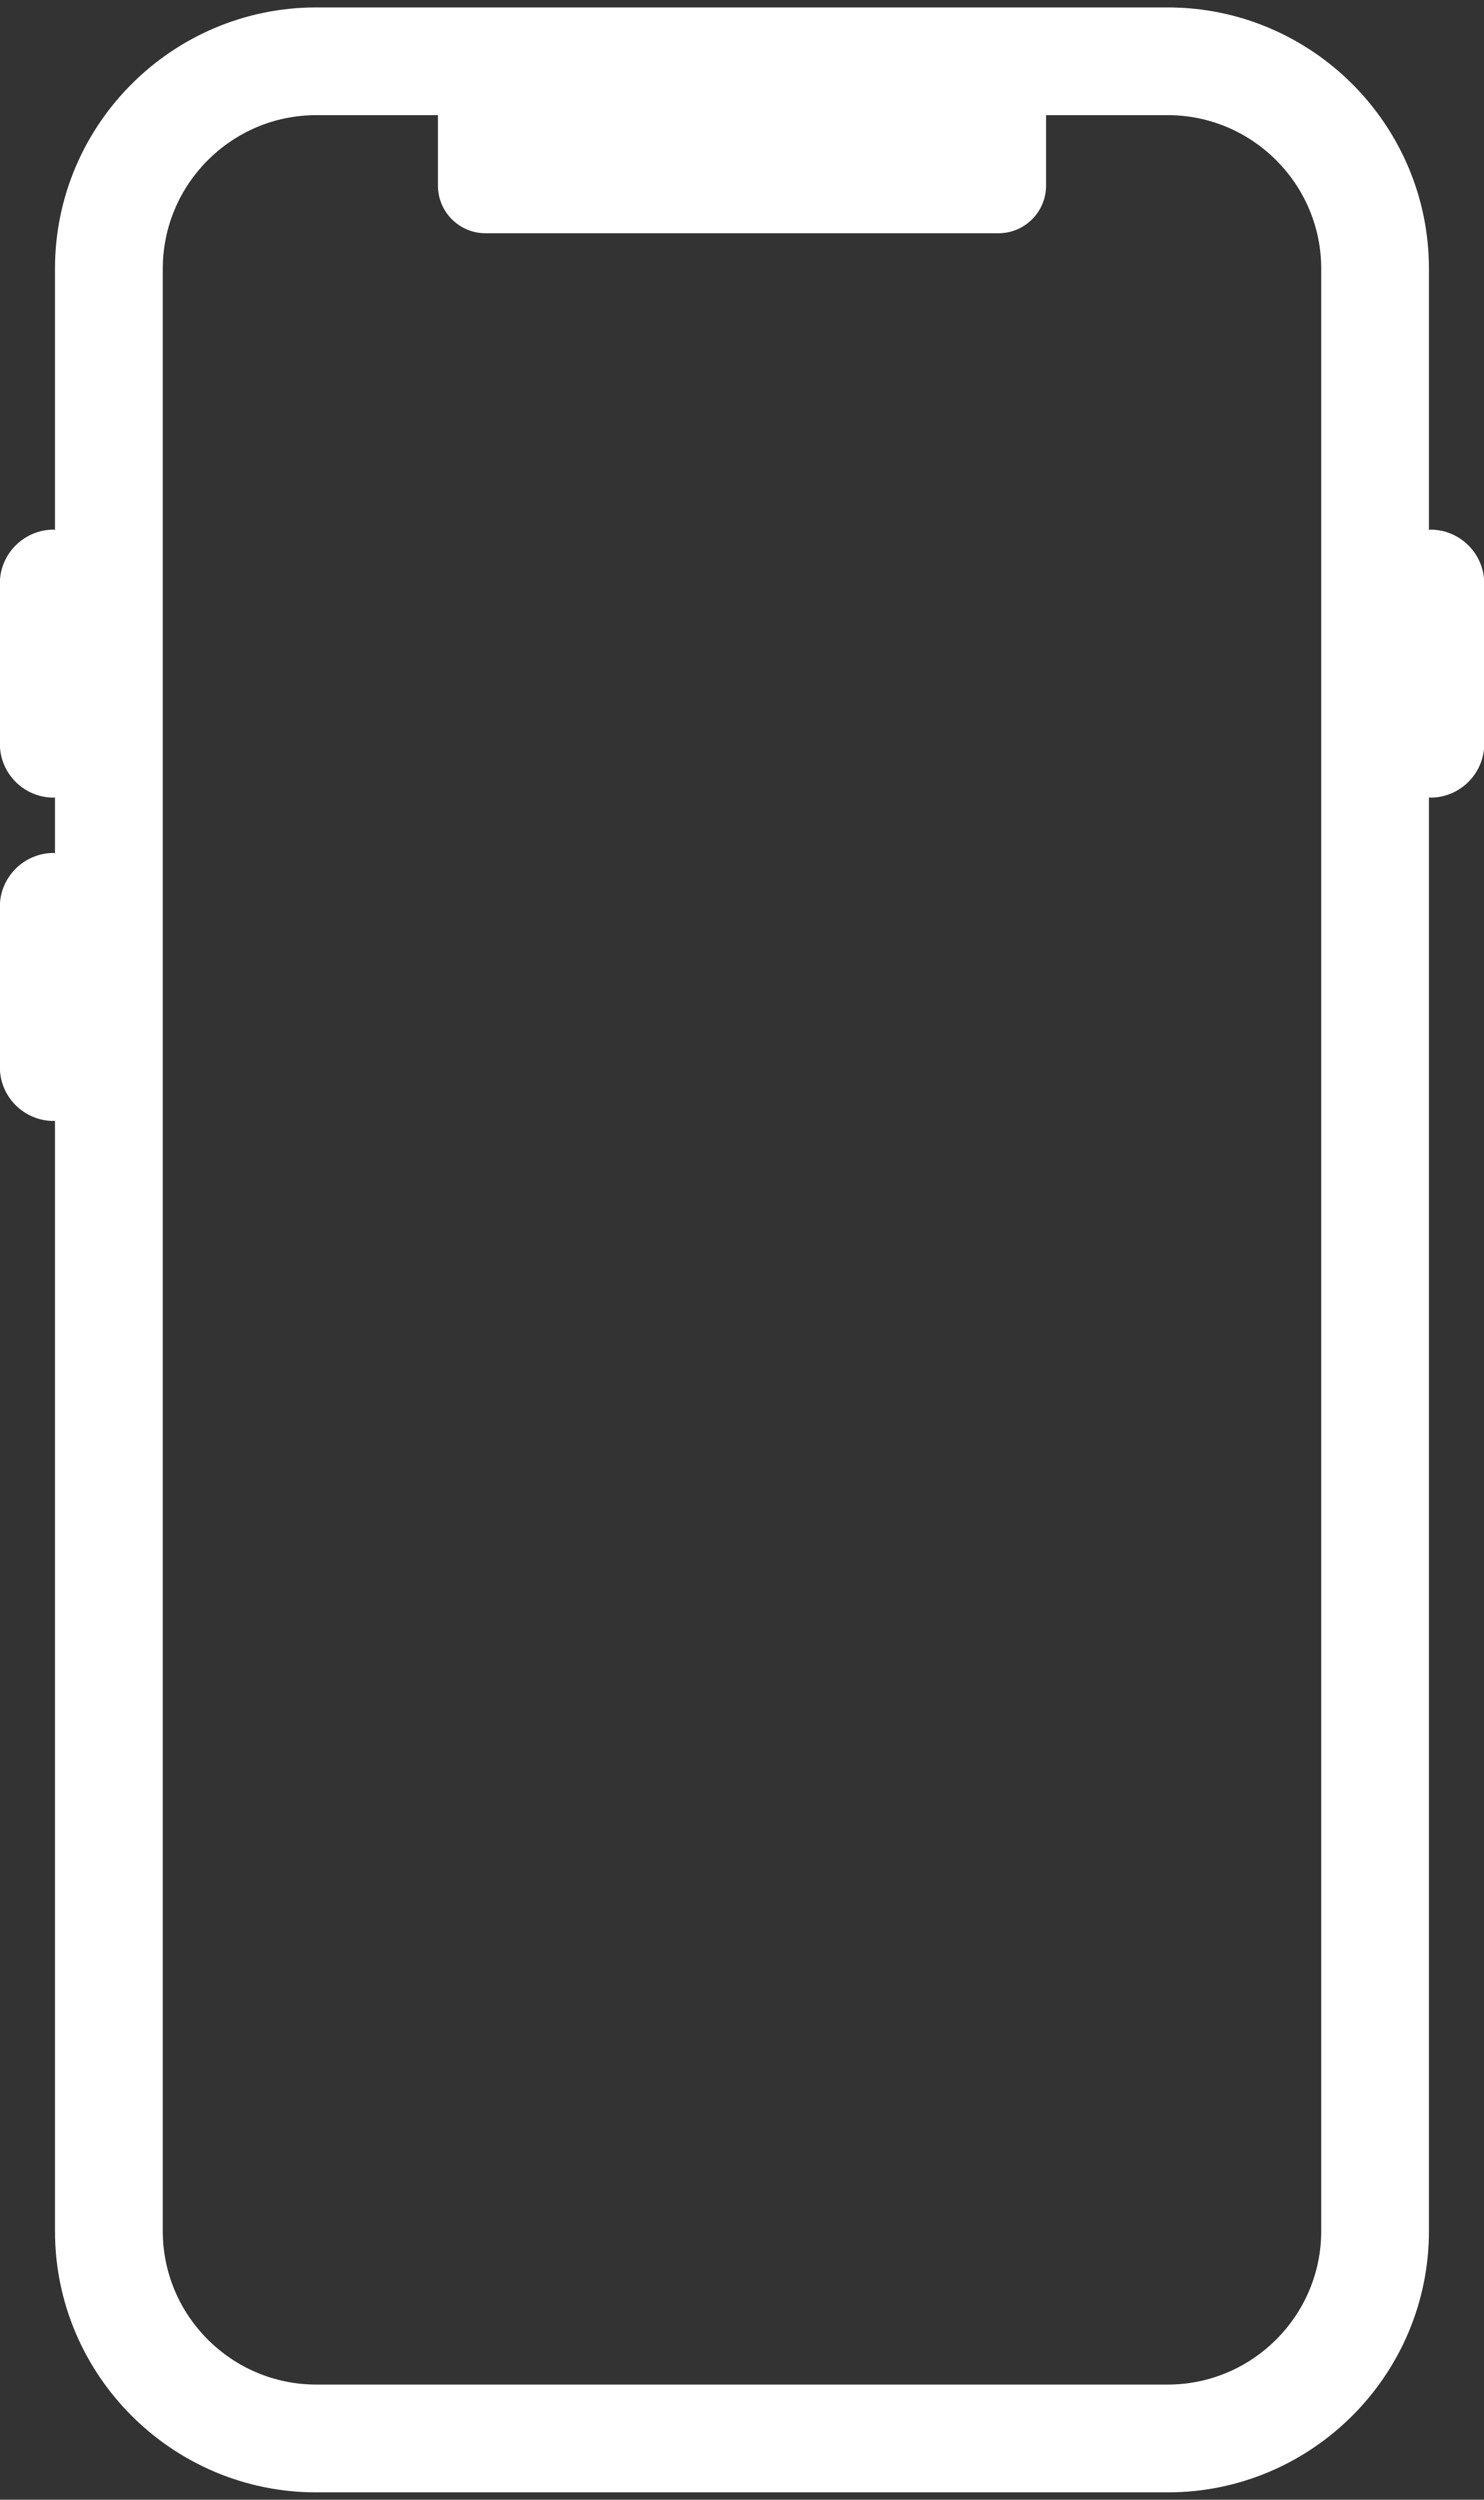 <svg width="19" height="32" viewBox="0 0 19 32" fill="none" xmlns="http://www.w3.org/2000/svg">
<rect x="0" y="0" width="19" height="32" fill="#333333" stroke="none"/>
<path d="M18.313 6.78C18.307 6.78 18.301 6.784 18.295 6.784V3.44C18.295 1.596 16.794 0.095 14.95 0.095H4.05C2.205 0.095 0.704 1.596 0.704 3.44V6.784C0.698 6.784 0.694 6.78 0.688 6.78C0.307 6.78 -0.002 7.089 -0.002 7.47V9.521C-0.002 9.902 0.307 10.211 0.688 10.211C0.694 10.211 0.698 10.208 0.704 10.207V10.923C0.698 10.923 0.694 10.919 0.688 10.919C0.307 10.919 -0.002 11.228 -0.002 11.609V13.66C-0.002 14.041 0.307 14.35 0.688 14.35C0.694 14.35 0.698 14.347 0.704 14.347V28.561C0.704 30.405 2.205 31.906 4.05 31.906H14.95C16.794 31.906 18.295 30.405 18.295 28.561V10.207C18.302 10.207 18.307 10.211 18.313 10.211C18.694 10.211 19.003 9.902 19.003 9.521V7.47C19.003 7.089 18.694 6.78 18.313 6.78ZM16.916 28.561C16.916 29.644 16.034 30.526 14.95 30.526H4.05C2.965 30.526 2.084 29.644 2.084 28.561V3.44C2.084 2.357 2.965 1.474 4.05 1.474H5.607V2.376C5.607 2.713 5.88 2.986 6.217 2.986H12.783C13.12 2.986 13.393 2.713 13.393 2.376V1.474H14.95C16.034 1.474 16.916 2.357 16.916 3.44V28.561Z" fill="white"/>
</svg>
